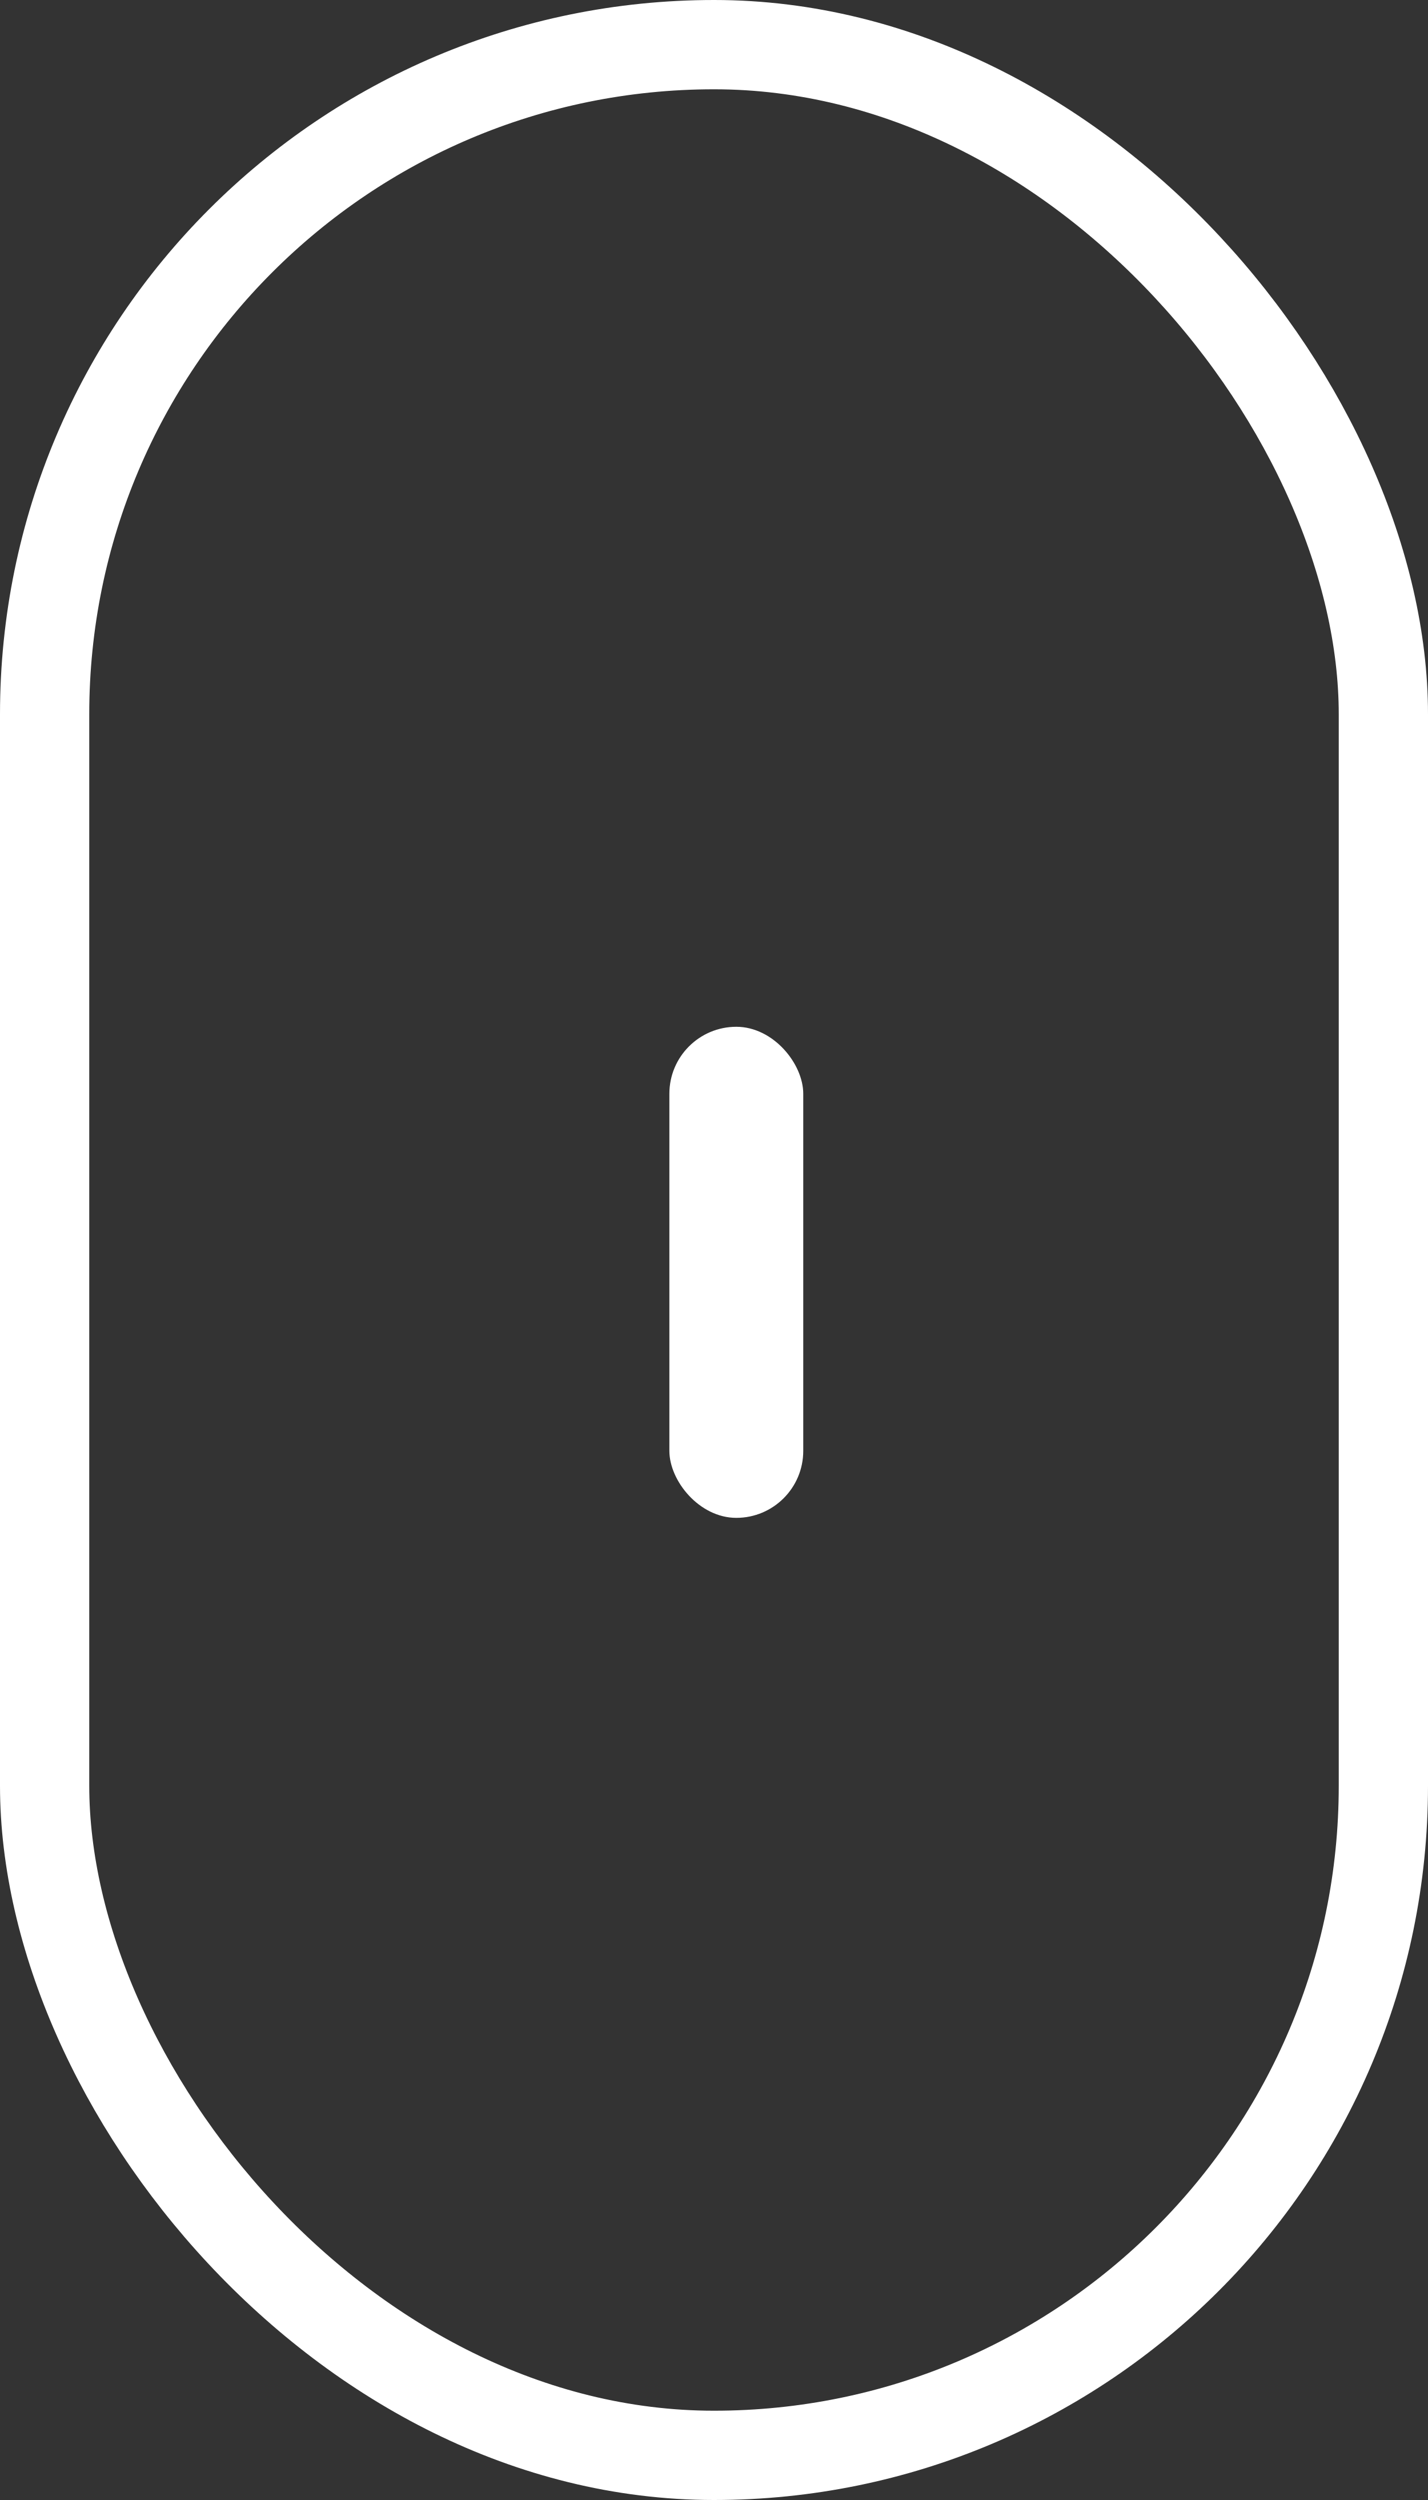 <svg width="32" height="56" viewBox="0 0 32 56" fill="none" xmlns="http://www.w3.org/2000/svg">
<rect x="0" y="0" width="32" height="56" fill="#333333" stroke="none"/>
<rect x="1" y="1" width="30" height="54" rx="15" stroke="white" stroke-width="2"/>
<rect x="15" y="23" width="3" height="11" rx="1.5" fill="white"/>
</svg>
